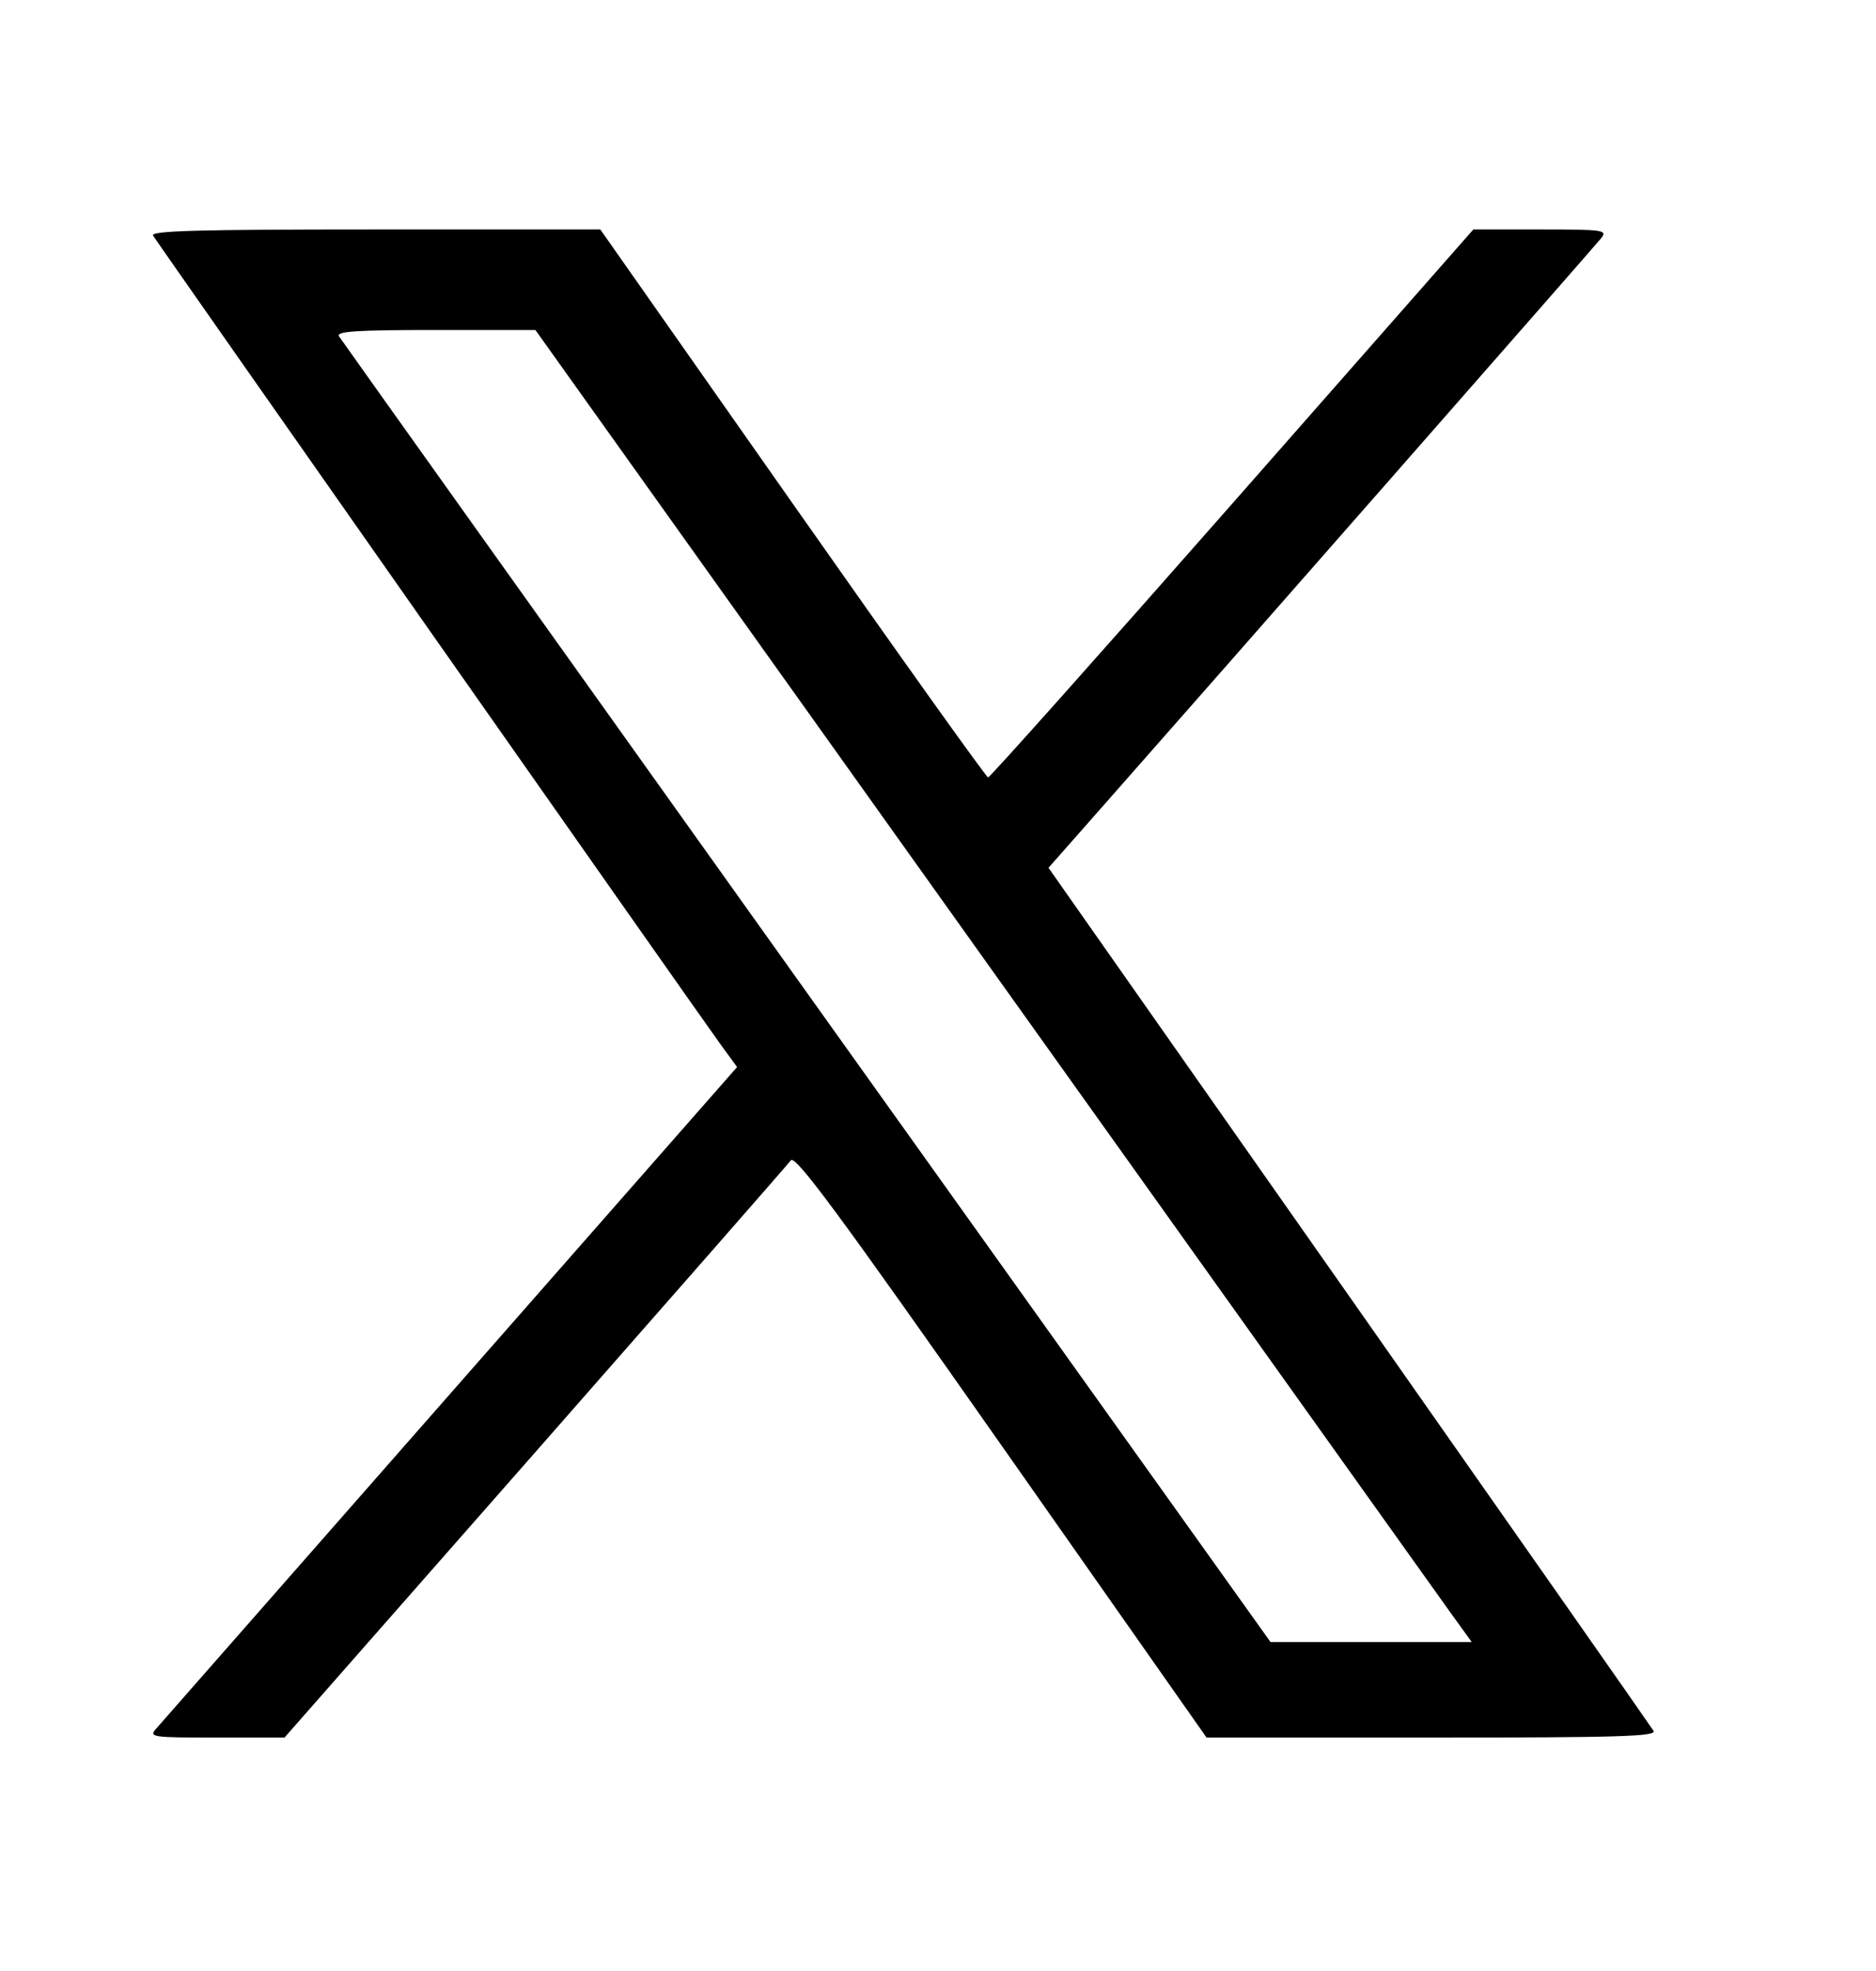 <svg
  width="20"
  height="21"
  viewBox="0 0 20 21"
  fill="none"
  xmlns="http://www.w3.org/2000/svg"
>
  <path
    fill-rule="evenodd"
    clip-rule="evenodd"
    d="M1.632 2.51C1.688 2.603 7.463 10.826 7.68 11.125L7.858 11.369L4.802 14.847C3.122 16.76 1.709 18.368 1.664 18.419C1.585 18.508 1.619 18.513 2.307 18.513H3.033L5.703 15.477C7.171 13.807 8.399 12.406 8.431 12.363C8.478 12.301 8.93 12.912 10.676 15.399L12.863 18.513H15.267C17.265 18.513 17.664 18.501 17.628 18.441C17.604 18.401 16.143 16.316 14.382 13.808L11.178 9.246L11.733 8.617C12.978 7.207 17.001 2.624 17.07 2.538C17.139 2.451 17.099 2.445 16.425 2.445H15.707L13.139 5.364C11.726 6.969 10.554 8.283 10.534 8.283C10.515 8.283 9.577 6.969 8.45 5.364L6.4 2.445H3.996C2.111 2.445 1.6 2.459 1.632 2.51ZM10.477 10.198C13.101 13.873 15.347 17.018 15.468 17.188L15.69 17.495H14.617H13.545L8.6 10.573C5.881 6.765 3.637 3.62 3.614 3.583C3.581 3.53 3.8 3.516 4.64 3.516H5.708L10.477 10.198Z"
    fill="black"
  />
</svg>